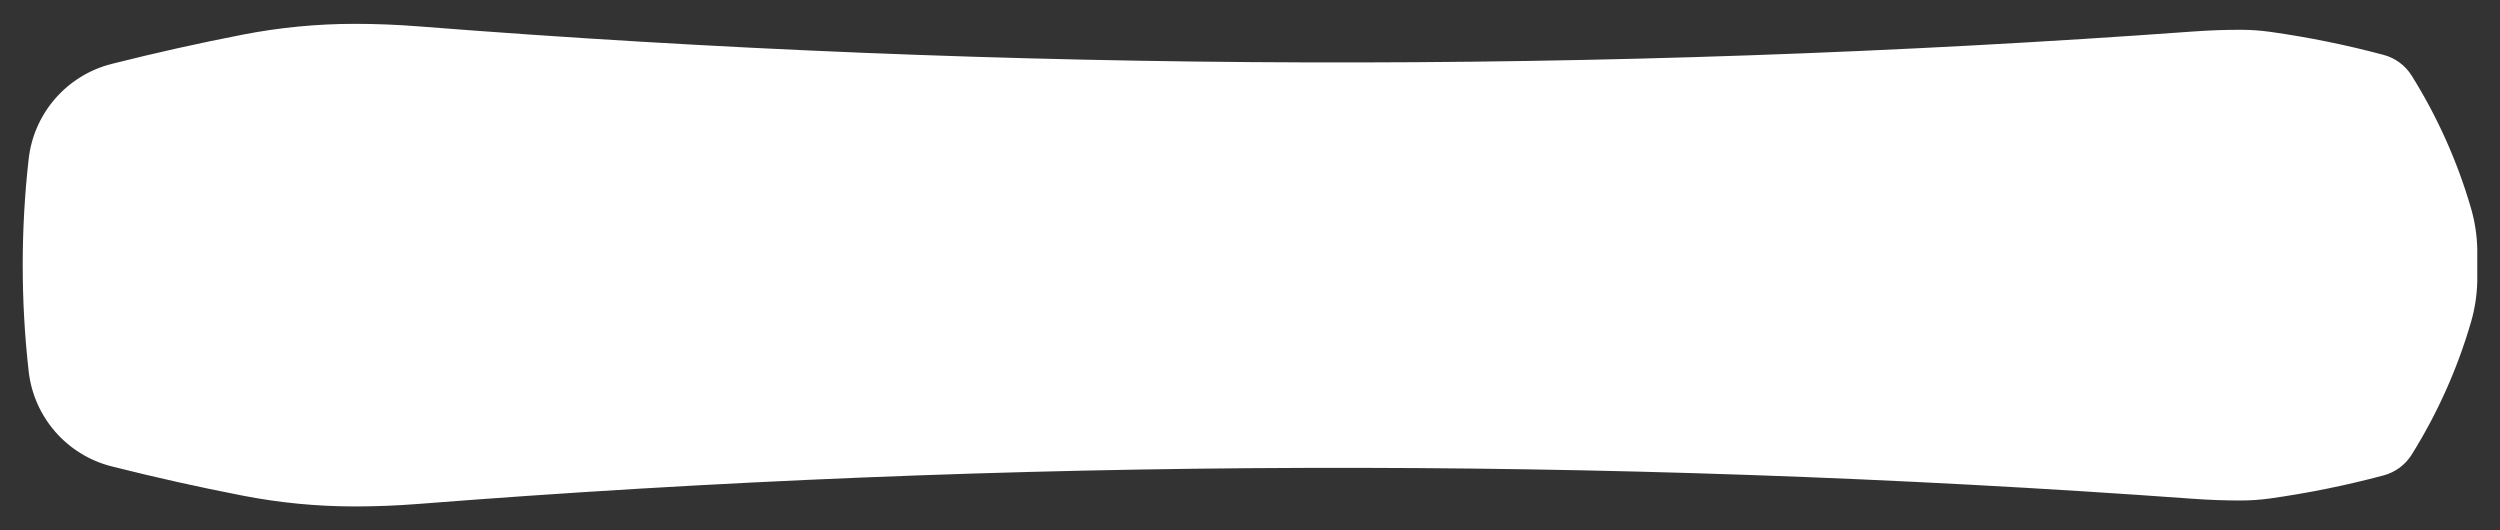 <svg width="100%" height="100%" viewBox="0 0 165 35" version="1.1" xmlns="http://www.w3.org/2000/svg" xmlns:xlink="http://www.w3.org/1999/xlink" xml:space="preserve" style="fill-rule:evenodd;clip-rule:evenodd;stroke-linejoin:round;stroke-miterlimit:2;"><rect x="0" y="0" width="165" height="35" fill="#333333" stroke="none"/><g id="Ravine_Pro"><path d="M23.408,1.574c-2.477,-0 -4.948,0.238 -7.379,0.711c-2.903,0.564 -5.79,1.209 -8.658,1.933c-2.955,0.747 -5.138,3.247 -5.479,6.276c-0.523,4.656 -0.523,9.356 0,14.011c0.341,3.029 2.523,5.53 5.479,6.276c2.867,0.724 5.754,1.369 8.658,1.933c2.431,0.473 4.902,0.711 7.379,0.711c1.395,-0 2.79,-0.055 4.181,-0.164c38.986,-3.059 78.146,-3.174 117.149,-0.342c1.044,0.076 2.089,0.114 3.136,0.114c0.657,-0 1.313,-0.046 1.964,-0.137c2.523,-0.355 5.022,-0.863 7.483,-1.521c0.767,-0.205 1.428,-0.694 1.849,-1.367c1.702,-2.724 3.02,-5.67 3.917,-8.754c0.256,-0.881 0.395,-1.792 0.413,-2.709l0,-2.091c-0.018,-0.917 -0.157,-1.828 -0.413,-2.709c-0.897,-3.084 -2.215,-6.03 -3.917,-8.754c-0.421,-0.673 -1.081,-1.162 -1.849,-1.367c-2.461,-0.659 -4.96,-1.167 -7.483,-1.521c-0.651,-0.091 -1.307,-0.137 -1.964,-0.137c-1.046,-0 -2.092,0.038 -3.136,0.114c-39.003,2.832 -78.164,2.718 -117.149,-0.342c-1.391,-0.11 -2.786,-0.164 -4.181,-0.164Z" style="fill:#fff;fill-rule:nonzero;"></path></g></svg>